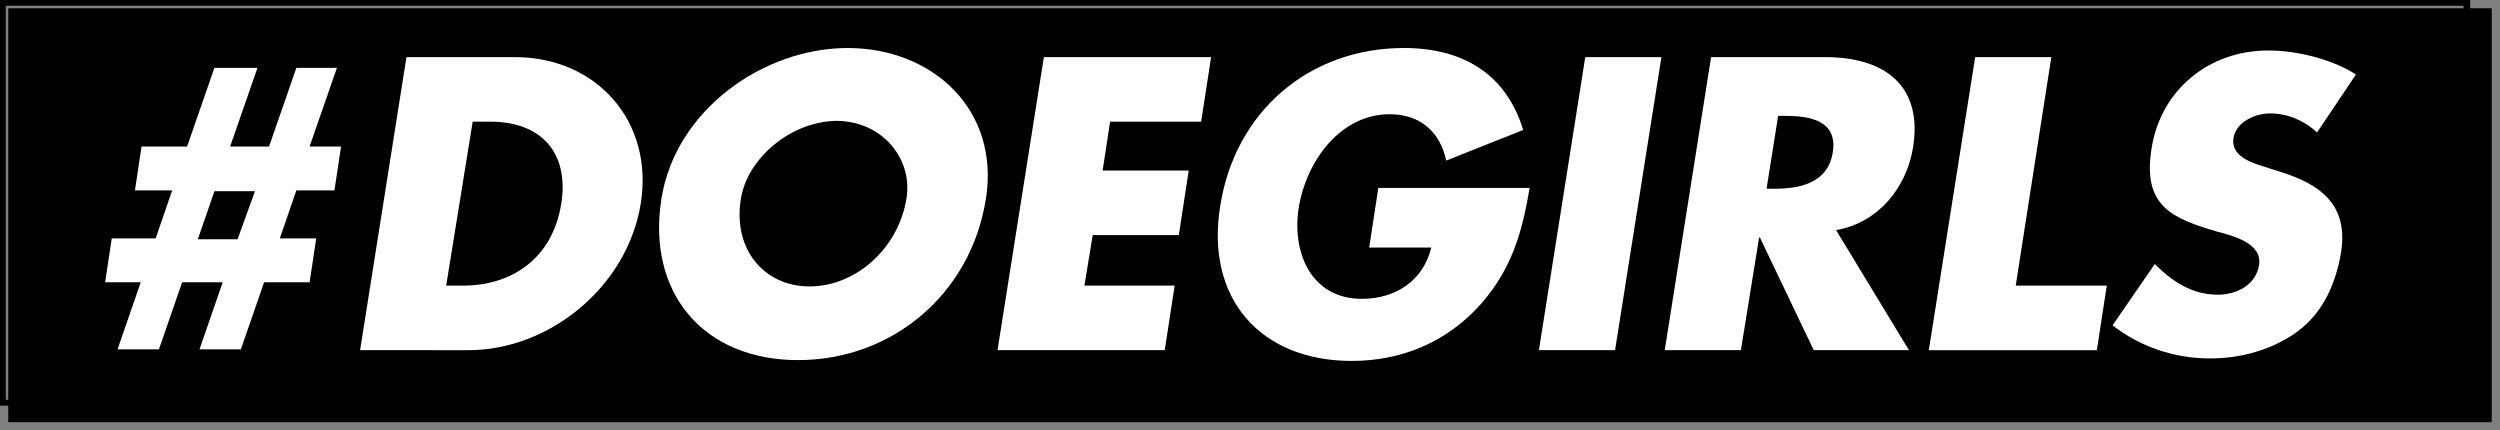 <?xml version="1.0" encoding="UTF-8" standalone="no"?>
<svg
   xmlns:dc="http://purl.org/dc/elements/1.1/"
   xmlns:cc="http://creativecommons.org/ns#"
   xmlns:rdf="http://www.w3.org/1999/02/22-rdf-syntax-ns#"
   xmlns:svg="http://www.w3.org/2000/svg"
   xmlns="http://www.w3.org/2000/svg"
   xmlns:sodipodi="http://sodipodi.sourceforge.net/DTD/sodipodi-0.dtd"
   xmlns:inkscape="http://www.inkscape.org/namespaces/inkscape"
   inkscape:version="1.0 (4035a4fb49, 2020-05-01)"
   sodipodi:docname="doegirls.svg"
   version="1.1"
   class="main-doegirls-logo"
   viewBox="0 0 302 52"
   id="main-doegirls-logo">
  <rect x="0" y="0" width="302" height="52" fill="#808080" stroke="none"/>
  <defs
     id="defs33" />
  <sodipodi:namedview
     inkscape:current-layer="main-doegirls-logo"
     inkscape:window-maximized="1"
     inkscape:window-y="932"
     inkscape:window-x="1182"
     inkscape:cy="18.364073"
     inkscape:cx="158.7439"
     inkscape:zoom="4.3278146"
     showgrid="false"
     id="namedview31"
     inkscape:window-height="1024"
     inkscape:window-width="1920"
     inkscape:pageshadow="2"
     inkscape:pageopacity="0"
     guidetolerance="10"
     gridtolerance="10"
     objecttolerance="10"
     borderopacity="1"
     bordercolor="#666666"
     pagecolor="#ffffff" />
  <g
     id="g6">
    <rect
       id="rect2"
       class="color-one"
       height="50"
       width="300"
       y="1"
       x="1" />
    <path
       id="path4"
       class="color-two"
       d="M298.4,49H0V0h298.4V49z M0.7,48.3h296.9V0.7H0.7V48.3z" />
  </g>
  <g
     style="fill:#ffffff;fill-opacity:1"
     id="g28">
    <g
       style="fill:#ffffff;fill-opacity:1"
       id="g26">
      <path
         style="fill:#ffffff;fill-opacity:1"
         id="path8"
         class="color-two"
         d="M31.1,8.2l-3.3,9.5h4.7l3.3-9.5h4.9l-3.3,9.5h3.8l-0.8,5.3h-4.6l-2,5.8h4.4l-0.8,5.3h-5.5l-2.8,8.1h-5 l2.8-8.1H22l-2.8,8.1h-5l2.8-8.1h-4.3l0.8-5.3h5.3l2-5.8h-4.5l0.8-5.3h5.5l3.3-9.5H31.1z M23.9,28.9h4.8l2.1-5.8h-4.9L23.9,28.9z" />
      <path
         style="fill:#ffffff;fill-opacity:1"
         id="path10"
         class="color-two"
         d="M49.1,6.9h13.1c9.9,0,16.8,7.8,15.2,17.7c-1.6,10-11,17.7-20.8,17.7H43.5L49.1,6.9z M53.9,34.5H56 c5.5,0,10.7-3,11.8-9.9c1-6.3-2.6-9.9-8.5-9.9h-2.2L53.9,34.5z" />
      <path
         style="fill:#ffffff;fill-opacity:1"
         id="path12"
         class="color-two"
         d="M119.1,24c-1.8,11.5-11.3,19.5-22.7,19.5S78.1,35.4,79.9,24c1.7-10.7,12.3-18.2,22.5-18.2 S120.8,13.2,119.1,24z M89.5,24c-1,6.1,2.8,10.6,8.3,10.6c5.5,0,10.7-4.5,11.7-10.6c0.8-4.9-3-9.4-8.5-9.4 C95.5,14.7,90.3,19.1,89.5,24z" />
      <path
         style="fill:#ffffff;fill-opacity:1"
         id="path14"
         class="color-two"
         d="M134.1,14.7l-0.9,5.9h10.4l-1.2,7.8h-10.4l-1,6.1h10.9l-1.2,7.8h-20.2l5.6-35.4h20.2l-1.2,7.8H134.1z" />
      <path
         style="fill:#ffffff;fill-opacity:1"
         id="path16"
         class="color-two"
         d="M184.8,22.6c-0.9,5.2-2,9.6-5.8,14c-4.2,4.8-9.8,7-15.7,7c-11.1,0-17.7-7.6-15.9-18.7 c1.8-11.5,10.8-19.1,22.2-19.1c7.3,0,12.4,3.3,14.4,9.9l-9.3,3.7c-0.7-3.4-3.1-5.6-6.8-5.6c-6.1,0-10.1,5.8-11,11.2 c-0.9,5.5,1.5,11.1,7.6,11.1c4,0,7.4-2.1,8.4-6.2h-7.5l1.1-7.2H184.8z" />
      <path
         style="fill:#ffffff;fill-opacity:1"
         id="path18"
         class="color-two"
         d="M195.1,42.3h-9.2l5.6-35.4h9.2L195.1,42.3z" />
      <path
         style="fill:#ffffff;fill-opacity:1"
         id="path20"
         class="color-two"
         d="M230.6,42.3h-11.5l-6.5-13.6h-0.1l-2.2,13.6h-9.2l5.6-35.4h13.8c7,0,11.8,3.3,10.6,10.9 c-0.8,4.9-4.2,9.1-9.3,10L230.6,42.3z M213.4,22.8h0.9c3,0,6.5-0.6,7.1-4.4s-2.7-4.4-5.7-4.4h-0.9L213.4,22.8z" />
      <path
         style="fill:#ffffff;fill-opacity:1"
         id="path22"
         class="color-two"
         d="M243.5,34.5h11l-1.2,7.8h-20.3l5.6-35.4h9.2L243.5,34.5z" />
      <path
         style="fill:#ffffff;fill-opacity:1"
         id="path24"
         class="color-two"
         d="M279.9,16c-1.5-1.4-3.5-2.3-5.7-2.3c-1.7,0-4.1,1-4.4,3c-0.3,2.1,2,2.9,3.6,3.4l2.2,0.7 c4.7,1.5,8.1,3.9,7.2,9.7c-0.6,3.5-2,7.1-5.2,9.5c-3.1,2.3-7,3.3-10.6,3.3c-4.5,0-8.6-1.5-11.8-4l5.1-7.4c2,2,4.4,3.7,7.6,3.7 c2.2,0,4.6-1.1,5-3.6c0.4-2.6-3.1-3.5-5-4c-5.5-1.6-9.1-3.1-8-10c1.1-7.2,7-11.9,14.1-11.9c3.6,0,7.8,1.1,10.6,2.9L279.9,16z" />
    </g>
  </g>
</svg>
